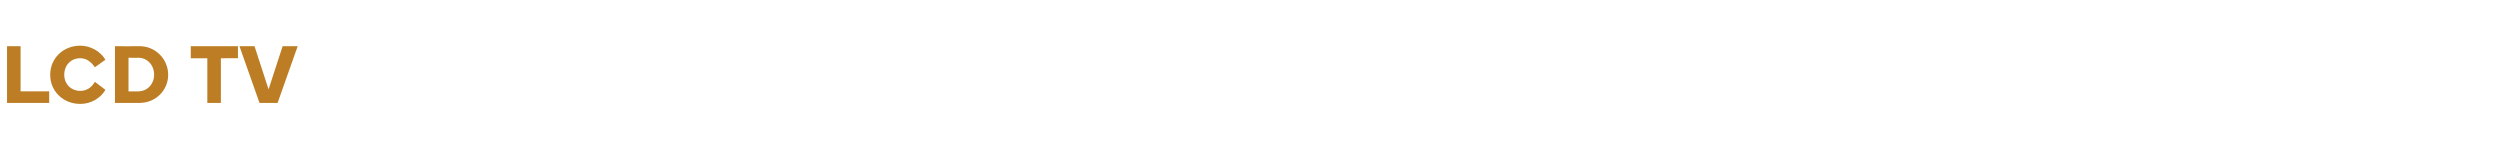 <?xml version="1.0" standalone="no"?><!DOCTYPE svg PUBLIC "-//W3C//DTD SVG 1.1//EN" "http://www.w3.org/Graphics/SVG/1.1/DTD/svg11.dtd"><svg xmlns="http://www.w3.org/2000/svg" version="1.1" width="498px" height="29.3px" viewBox="0 -8 498 29.3" style="top:-8px"><desc>LCD TV</desc><defs/><g id="Polygon123126"><path d="m9.8 12.5H1.4V1.2h2.7v9h5.7v2.3zm.2-5.6c0-3.3 2.6-5.8 6-5.8c2 0 4 1.1 5 2.8l-2.1 1.5c-.7-1-1.6-1.8-2.9-1.8c-1.9 0-3.2 1.4-3.2 3.3c0 1.8 1.3 3.2 3.2 3.2c1.2 0 2.2-.6 2.9-1.8L21 9.9c-1 1.7-2.9 2.8-5 2.8c-3.4 0-6-2.5-6-5.8zm12.9 5.6V1.2s4.9.04 4.9 0c3.2 0 5.7 2.6 5.7 5.7c0 3.1-2.5 5.6-5.7 5.6c0 .02-4.9 0-4.9 0zm4.6-2.3c1.9 0 3.2-1.5 3.2-3.3c0-1.9-1.3-3.4-3.2-3.4c.03.04-1.9 0-1.9 0v6.7s1.93.03 1.9 0zm10.5-9h9.4v2.4H44v8.9h-2.7V3.6H38V1.2zm9.7 0h3l2.8 8.6l2.8-8.6h3l-4 11.3h-3.6l-4-11.3z" stroke="none" fill="#bd7d25"/></g></svg>